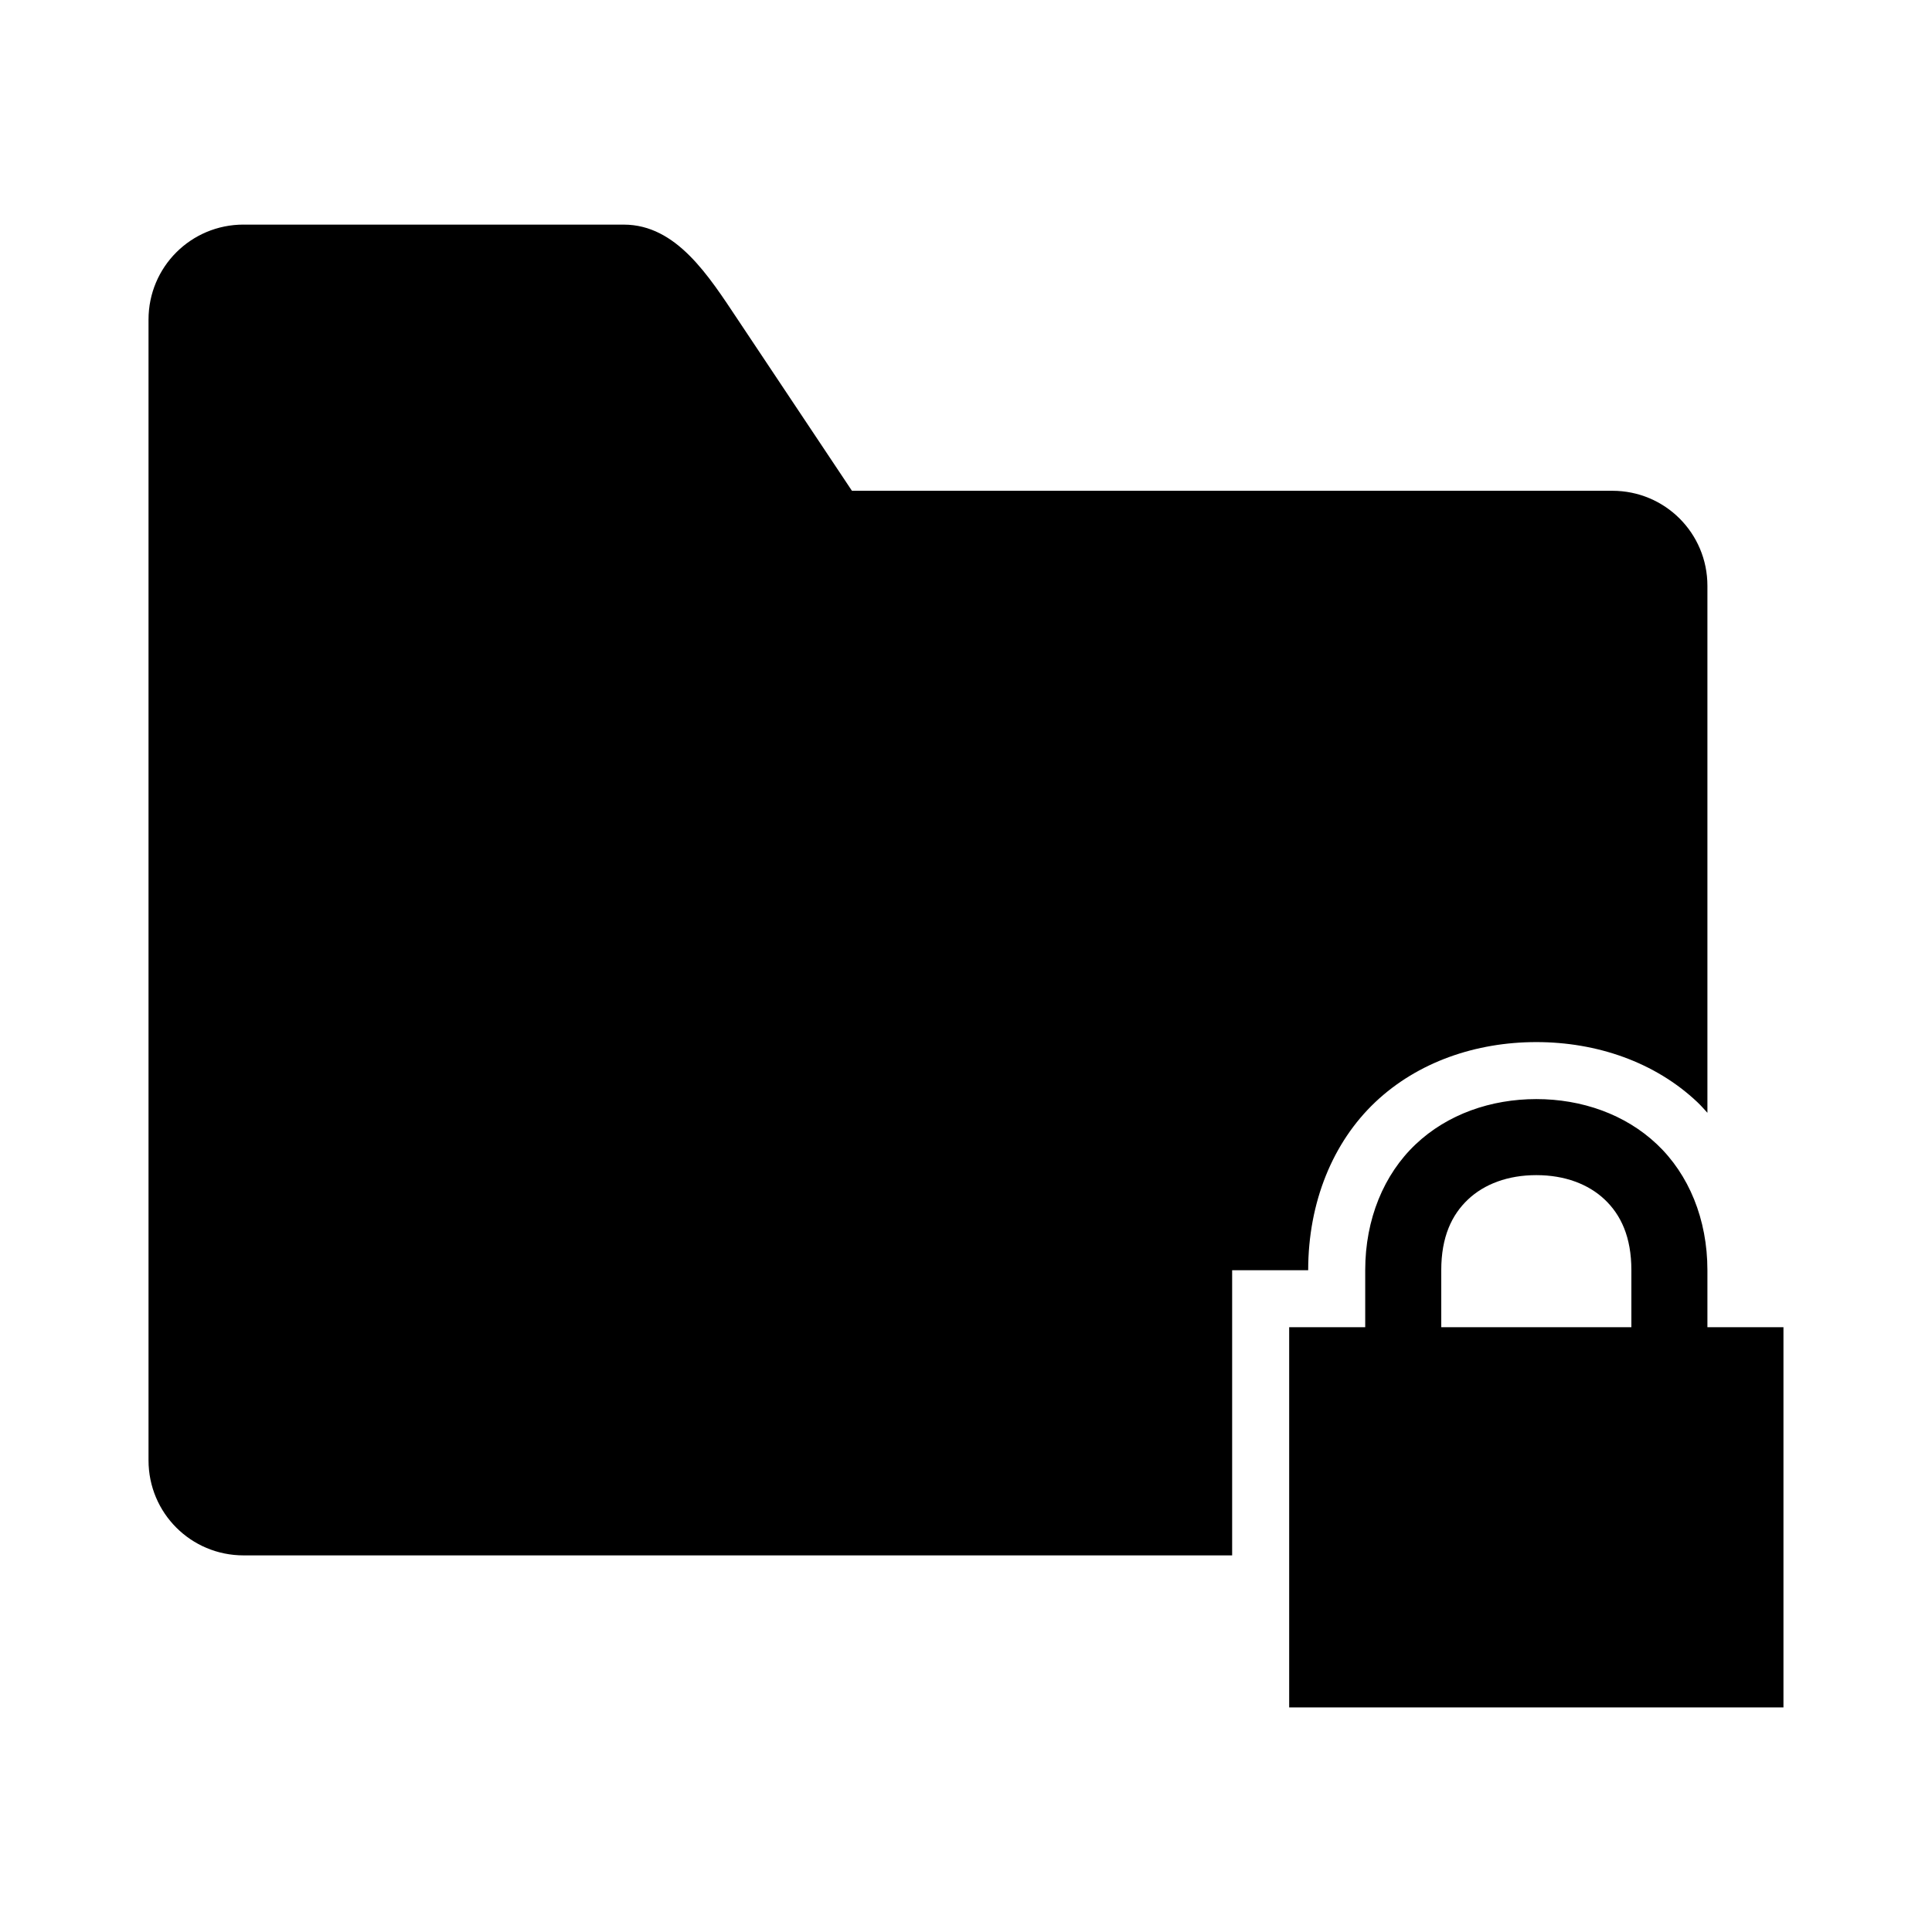 <?xml version="1.0" encoding="UTF-8"?>
<!-- The Best Svg Icon site in the world: iconSvg.co, Visit us! https://iconsvg.co -->
<svg fill="#000000" width="800px" height="800px" version="1.1" viewBox="144 144 512 512" xmlns="http://www.w3.org/2000/svg">
 <path d="m208.55 203.52c-13.957 0-25.191 11.234-25.191 25.191v302.29c0 13.957 11.234 25.191 25.191 25.191h261.98v-75.57h20.152c0-18.039 6.543-33.922 17.789-44.555 11.25-10.633 26.676-15.902 42.668-15.902s31.418 5.269 42.668 15.902c0.945 0.895 1.797 1.867 2.676 2.836v-139.65c0-13.957-11.234-25.191-25.191-25.191h-201.52l-30.23-45.344c-7.742-11.613-16.273-25.191-30.23-25.191h-100.76zm342.59 231.75c-11.992 0-23.523 3.988-31.961 11.965s-13.383 19.848-13.383 33.379v15.113h-20.152v100.76h130.99v-100.76h-20.152v-15.113c0-13.531-4.945-25.402-13.383-33.379s-19.969-11.965-31.961-11.965zm0 20.152c7.543 0 13.793 2.379 18.105 6.453 4.312 4.078 7.086 9.938 7.086 18.734v15.113h-50.383v-15.113c0-8.797 2.773-14.66 7.086-18.734s10.562-6.453 18.105-6.453z"/>
</svg>